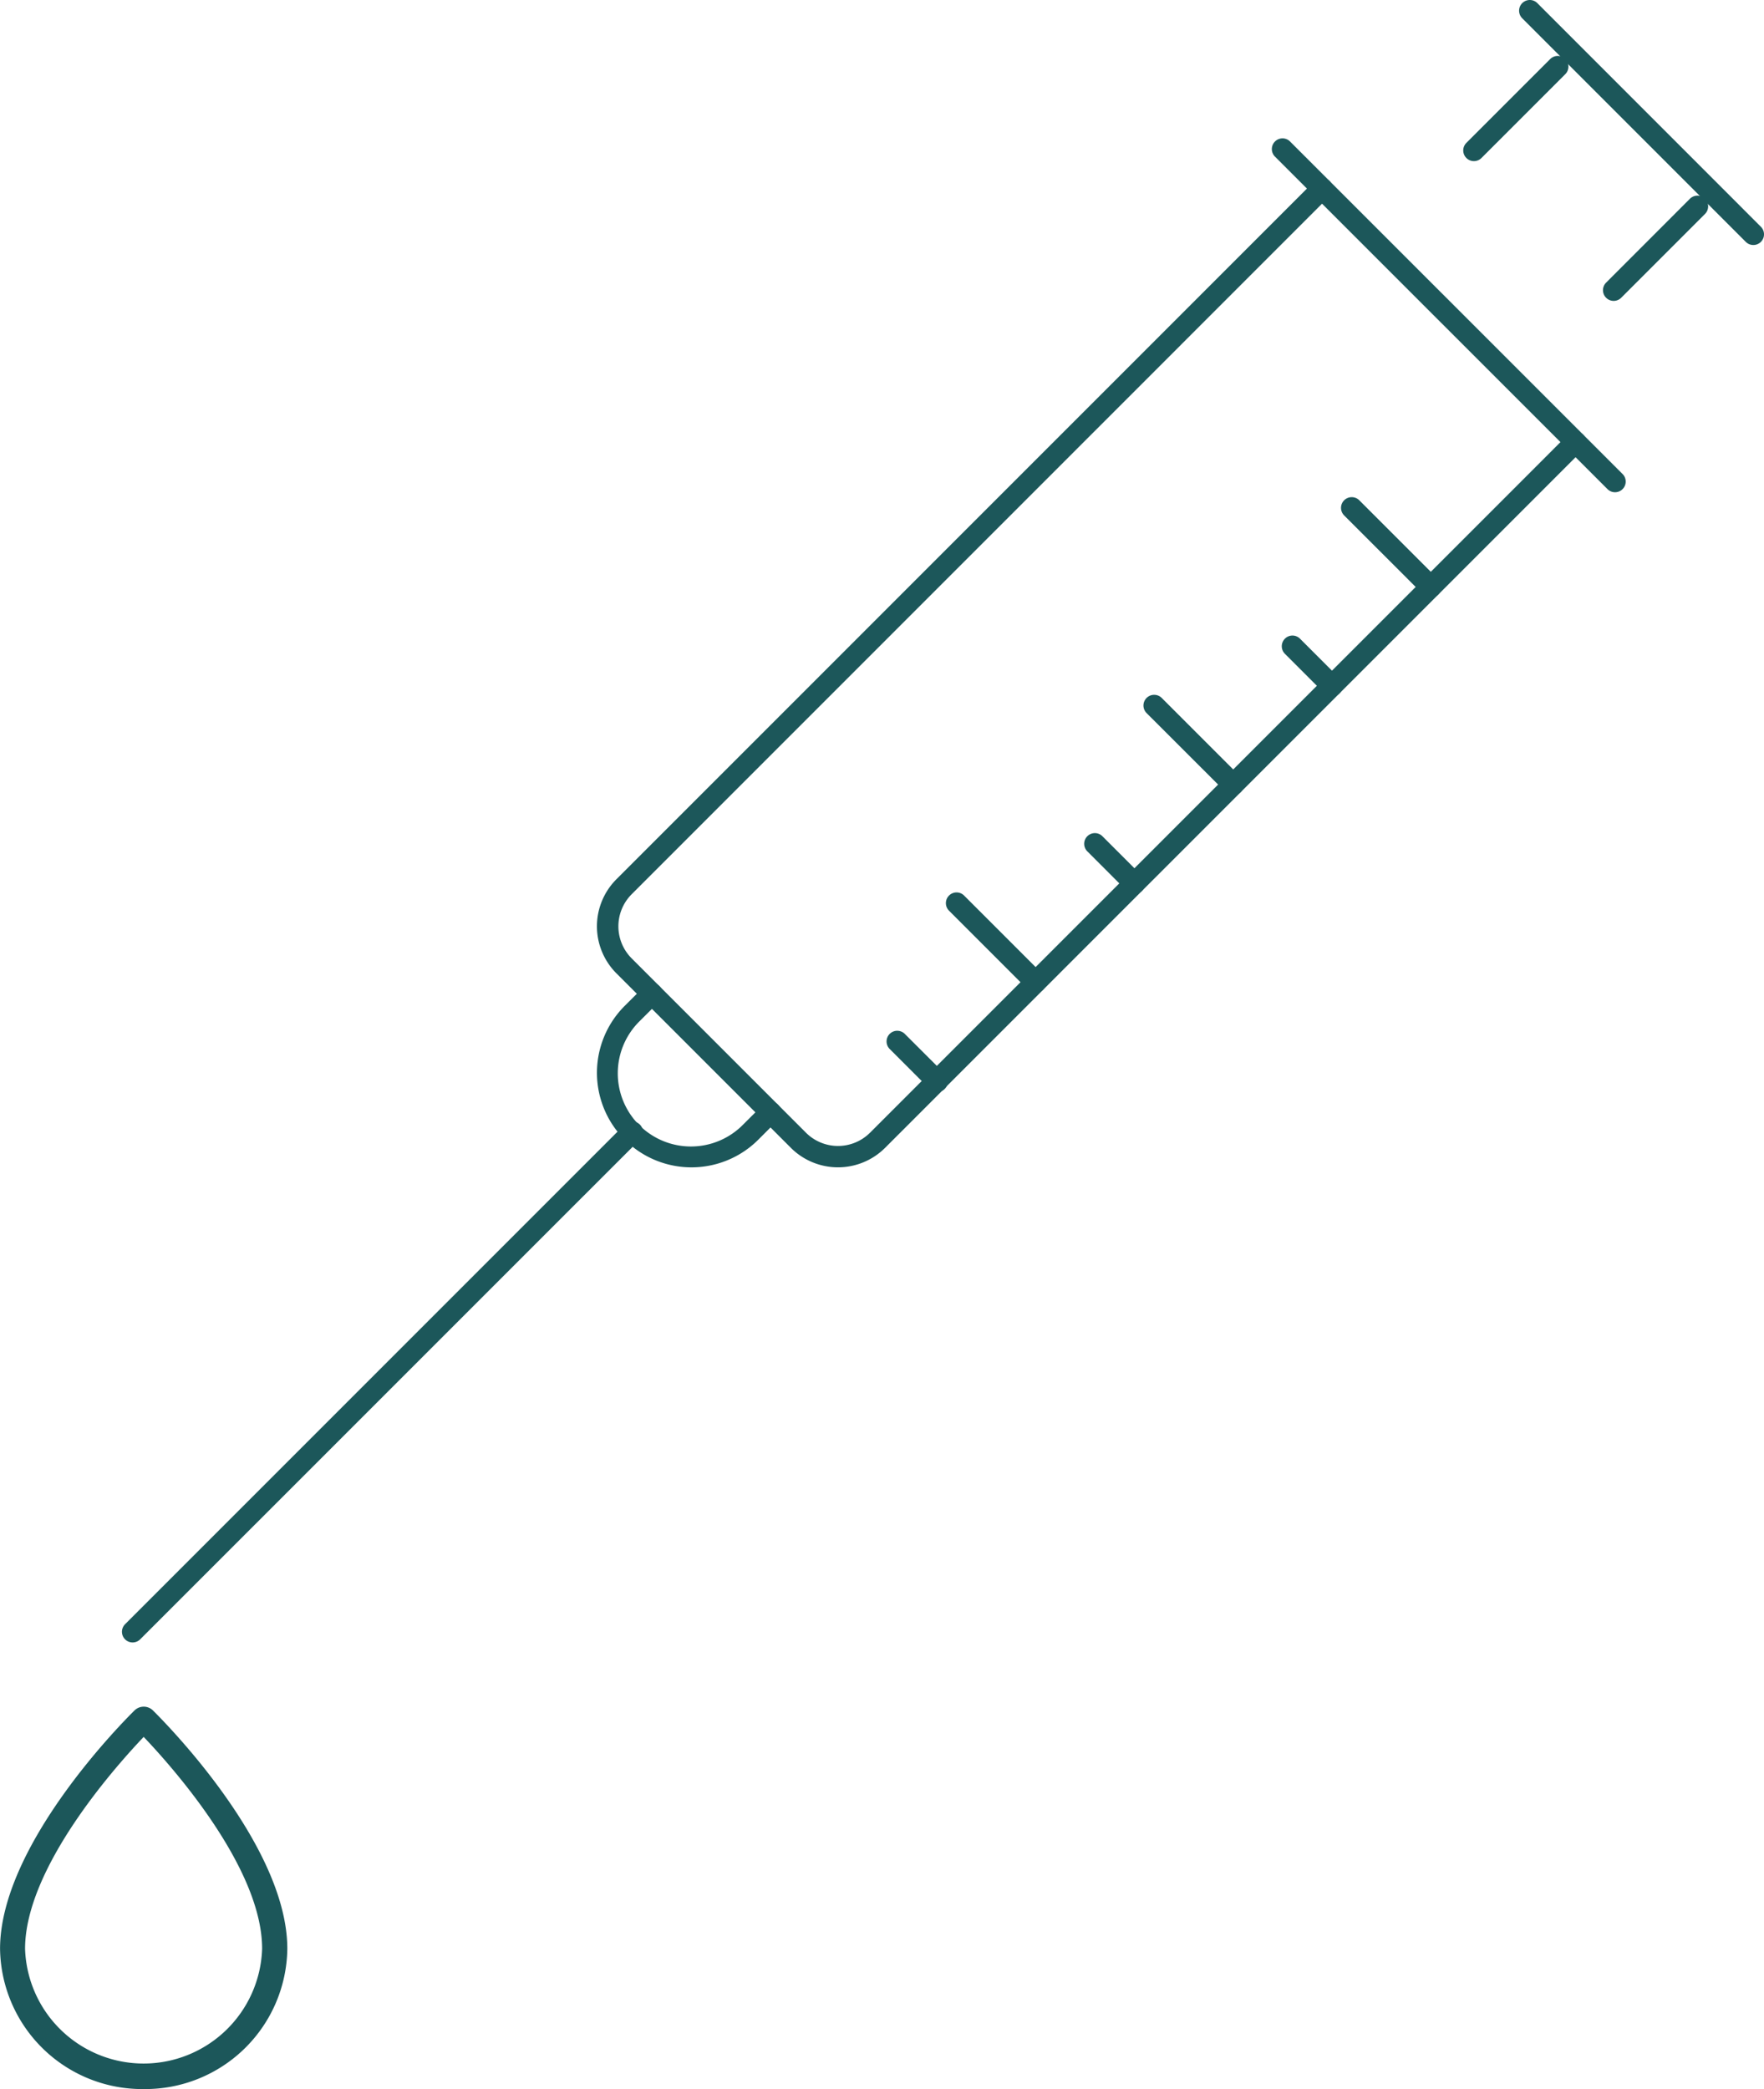 <svg xmlns="http://www.w3.org/2000/svg" width="95.198" height="112.719" viewBox="0 0 95.198 112.719">
  <g id="Group_1615" data-name="Group 1615" transform="translate(-814.116 -2971.311)">
    <g id="Group_1234" data-name="Group 1234" transform="translate(814.116 3063.397)">
      <path id="Path_1069" data-name="Path 1069" d="M122.2,307.173h0a7.675,7.675,0,0,1-7.75-7.564c0-5.6,6.663-12.279,7.25-12.859a.711.711,0,0,1,.994-.013c.49.484,7.263,7.226,7.259,12.872a7.671,7.671,0,0,1-7.75,7.564Zm0-19c-1.554,1.634-6.4,7.081-6.4,11.434a6.4,6.4,0,0,0,12.793,0C128.6,295.245,123.754,289.8,122.2,288.171Z" transform="translate(-114.447 -286.541)" fill="#1c575a" class="fill-primary"/>
    </g>
    <g id="Group_1233" data-name="Group 1233" transform="translate(820.697 2971.311)">
      <g id="Group_1220" data-name="Group 1220" transform="translate(0 60.508)">
        <path id="Path_1056" data-name="Path 1056" d="M143.97,277.01a.576.576,0,0,1,.411.984l-26.964,26.96a.576.576,0,1,1-.815-.815l26.96-26.96A.577.577,0,0,1,143.97,277.01Z" transform="translate(-116.433 -277.01)" fill="#1c575a" class="fill-primary"/>
      </g>
      <g id="Group_1221" data-name="Group 1221" transform="translate(25.635 53.043)">
        <path id="Path_1057" data-name="Path 1057" d="M127.139,274.757a.577.577,0,0,1,.408.984l-1.067,1.064a3.948,3.948,0,1,0,5.583,5.583l1.067-1.064a.576.576,0,0,1,.815.815l-1.067,1.067a5.1,5.1,0,0,1-7.213-7.216l1.067-1.063A.577.577,0,0,1,127.139,274.757Z" transform="translate(-124.17 -274.757)" fill="#1c575a" class="fill-primary"/>
      </g>
      <g id="Group_1222" data-name="Group 1222" transform="translate(25.635 9.599)">
        <path id="Path_1058" data-name="Path 1058" d="M163.3,261.645a.577.577,0,0,1,.408.984L126.039,300.3a2.448,2.448,0,0,0,0,3.452l9.413,9.413a2.446,2.446,0,0,0,3.452,0l37.669-37.669a.576.576,0,1,1,.815.815l-37.669,37.669a3.6,3.6,0,0,1-5.083,0l-9.413-9.413a3.592,3.592,0,0,1,0-5.083l37.669-37.669A.571.571,0,0,1,163.3,261.645Z" transform="translate(-124.17 -261.645)" fill="#1c575a" class="fill-primary"/>
      </g>
      <g id="Group_1223" data-name="Group 1223" transform="translate(62.055 7.468)">
        <path id="Path_1059" data-name="Path 1059" d="M135.739,261a.572.572,0,0,1,.408.169l17.945,17.941a.576.576,0,1,1-.815.815l-17.945-17.941a.577.577,0,0,1,.408-.984Z" transform="translate(-135.162 -261.002)" fill="#1c575a" class="fill-primary"/>
      </g>
      <g id="Group_1224" data-name="Group 1224" transform="translate(79.927 10.556)">
        <path id="Path_1060" data-name="Path 1060" d="M145.655,261.934a.572.572,0,0,1,.408.169.58.58,0,0,1,0,.818l-4.523,4.523a.576.576,0,1,1-.815-.815l4.523-4.526A.577.577,0,0,1,145.655,261.934Z" transform="translate(-140.556 -261.934)" fill="#1c575a" class="fill-primary"/>
      </g>
      <g id="Group_1225" data-name="Group 1225" transform="translate(72.386 3.018)">
        <path id="Path_1061" data-name="Path 1061" d="M143.379,259.659a.576.576,0,0,1,.408.984l-4.523,4.523a.576.576,0,1,1-.815-.815l4.523-4.523A.577.577,0,0,1,143.379,259.659Z" transform="translate(-138.28 -259.659)" fill="#1c575a" class="fill-primary"/>
      </g>
      <g id="Group_1226" data-name="Group 1226" transform="translate(75.401)">
        <path id="Path_1062" data-name="Path 1062" d="M139.766,258.748a.572.572,0,0,1,.408.169l12.064,12.067a.576.576,0,0,1-.815.815l-12.064-12.064a.578.578,0,0,1,.408-.987Z" transform="translate(-139.19 -258.748)" fill="#1c575a" class="fill-primary"/>
      </g>
      <g id="Group_1227" data-name="Group 1227" transform="translate(62.592 34.289)">
        <path id="Path_1063" data-name="Path 1063" d="M135.9,269.1a.572.572,0,0,1,.408.169l2.134,2.134a.576.576,0,1,1-.815.815l-2.134-2.134a.577.577,0,0,1,.408-.984Z" transform="translate(-135.324 -269.097)" fill="#1c575a" class="fill-primary"/>
      </g>
      <g id="Group_1228" data-name="Group 1228" transform="translate(65.792 26.825)">
        <path id="Path_1064" data-name="Path 1064" d="M136.867,266.844a.577.577,0,0,1,.408.169l4.264,4.264a.577.577,0,1,1-.815.818l-4.268-4.267a.577.577,0,0,1,.411-.984Z" transform="translate(-136.29 -266.844)" fill="#1c575a" class="fill-primary"/>
      </g>
      <g id="Group_1229" data-name="Group 1229" transform="translate(55.127 37.49)">
        <path id="Path_1065" data-name="Path 1065" d="M133.651,270.063a.577.577,0,0,1,.408.169l4.264,4.264a.576.576,0,0,1-.815.815l-4.268-4.264a.577.577,0,0,1,.411-.984Z" transform="translate(-133.071 -270.063)" fill="#1c575a" class="fill-primary"/>
      </g>
      <g id="Group_1230" data-name="Group 1230" transform="translate(51.93 44.952)">
        <path id="Path_1066" data-name="Path 1066" d="M132.682,272.315a.572.572,0,0,1,.408.169l2.134,2.134a.576.576,0,0,1-.815.815l-2.134-2.134a.576.576,0,0,1,.408-.984Z" transform="translate(-132.106 -272.315)" fill="#1c575a" class="fill-primary"/>
      </g>
      <g id="Group_1231" data-name="Group 1231" transform="translate(44.465 48.152)">
        <path id="Path_1067" data-name="Path 1067" d="M130.429,273.281a.572.572,0,0,1,.408.169l4.264,4.264a.576.576,0,0,1-.815.815l-4.264-4.264a.577.577,0,0,1,.407-.984Z" transform="translate(-129.853 -273.281)" fill="#1c575a" class="fill-primary"/>
      </g>
      <g id="Group_1232" data-name="Group 1232" transform="translate(41.264 55.617)">
        <path id="Path_1068" data-name="Path 1068" d="M129.464,275.534a.572.572,0,0,1,.408.169l2.134,2.13a.578.578,0,1,1-.815.818l-2.134-2.134a.576.576,0,0,1,.408-.984Z" transform="translate(-128.887 -275.534)" fill="#1c575a" class="fill-primary"/>
      </g>
    </g>
  </g>
</svg>
